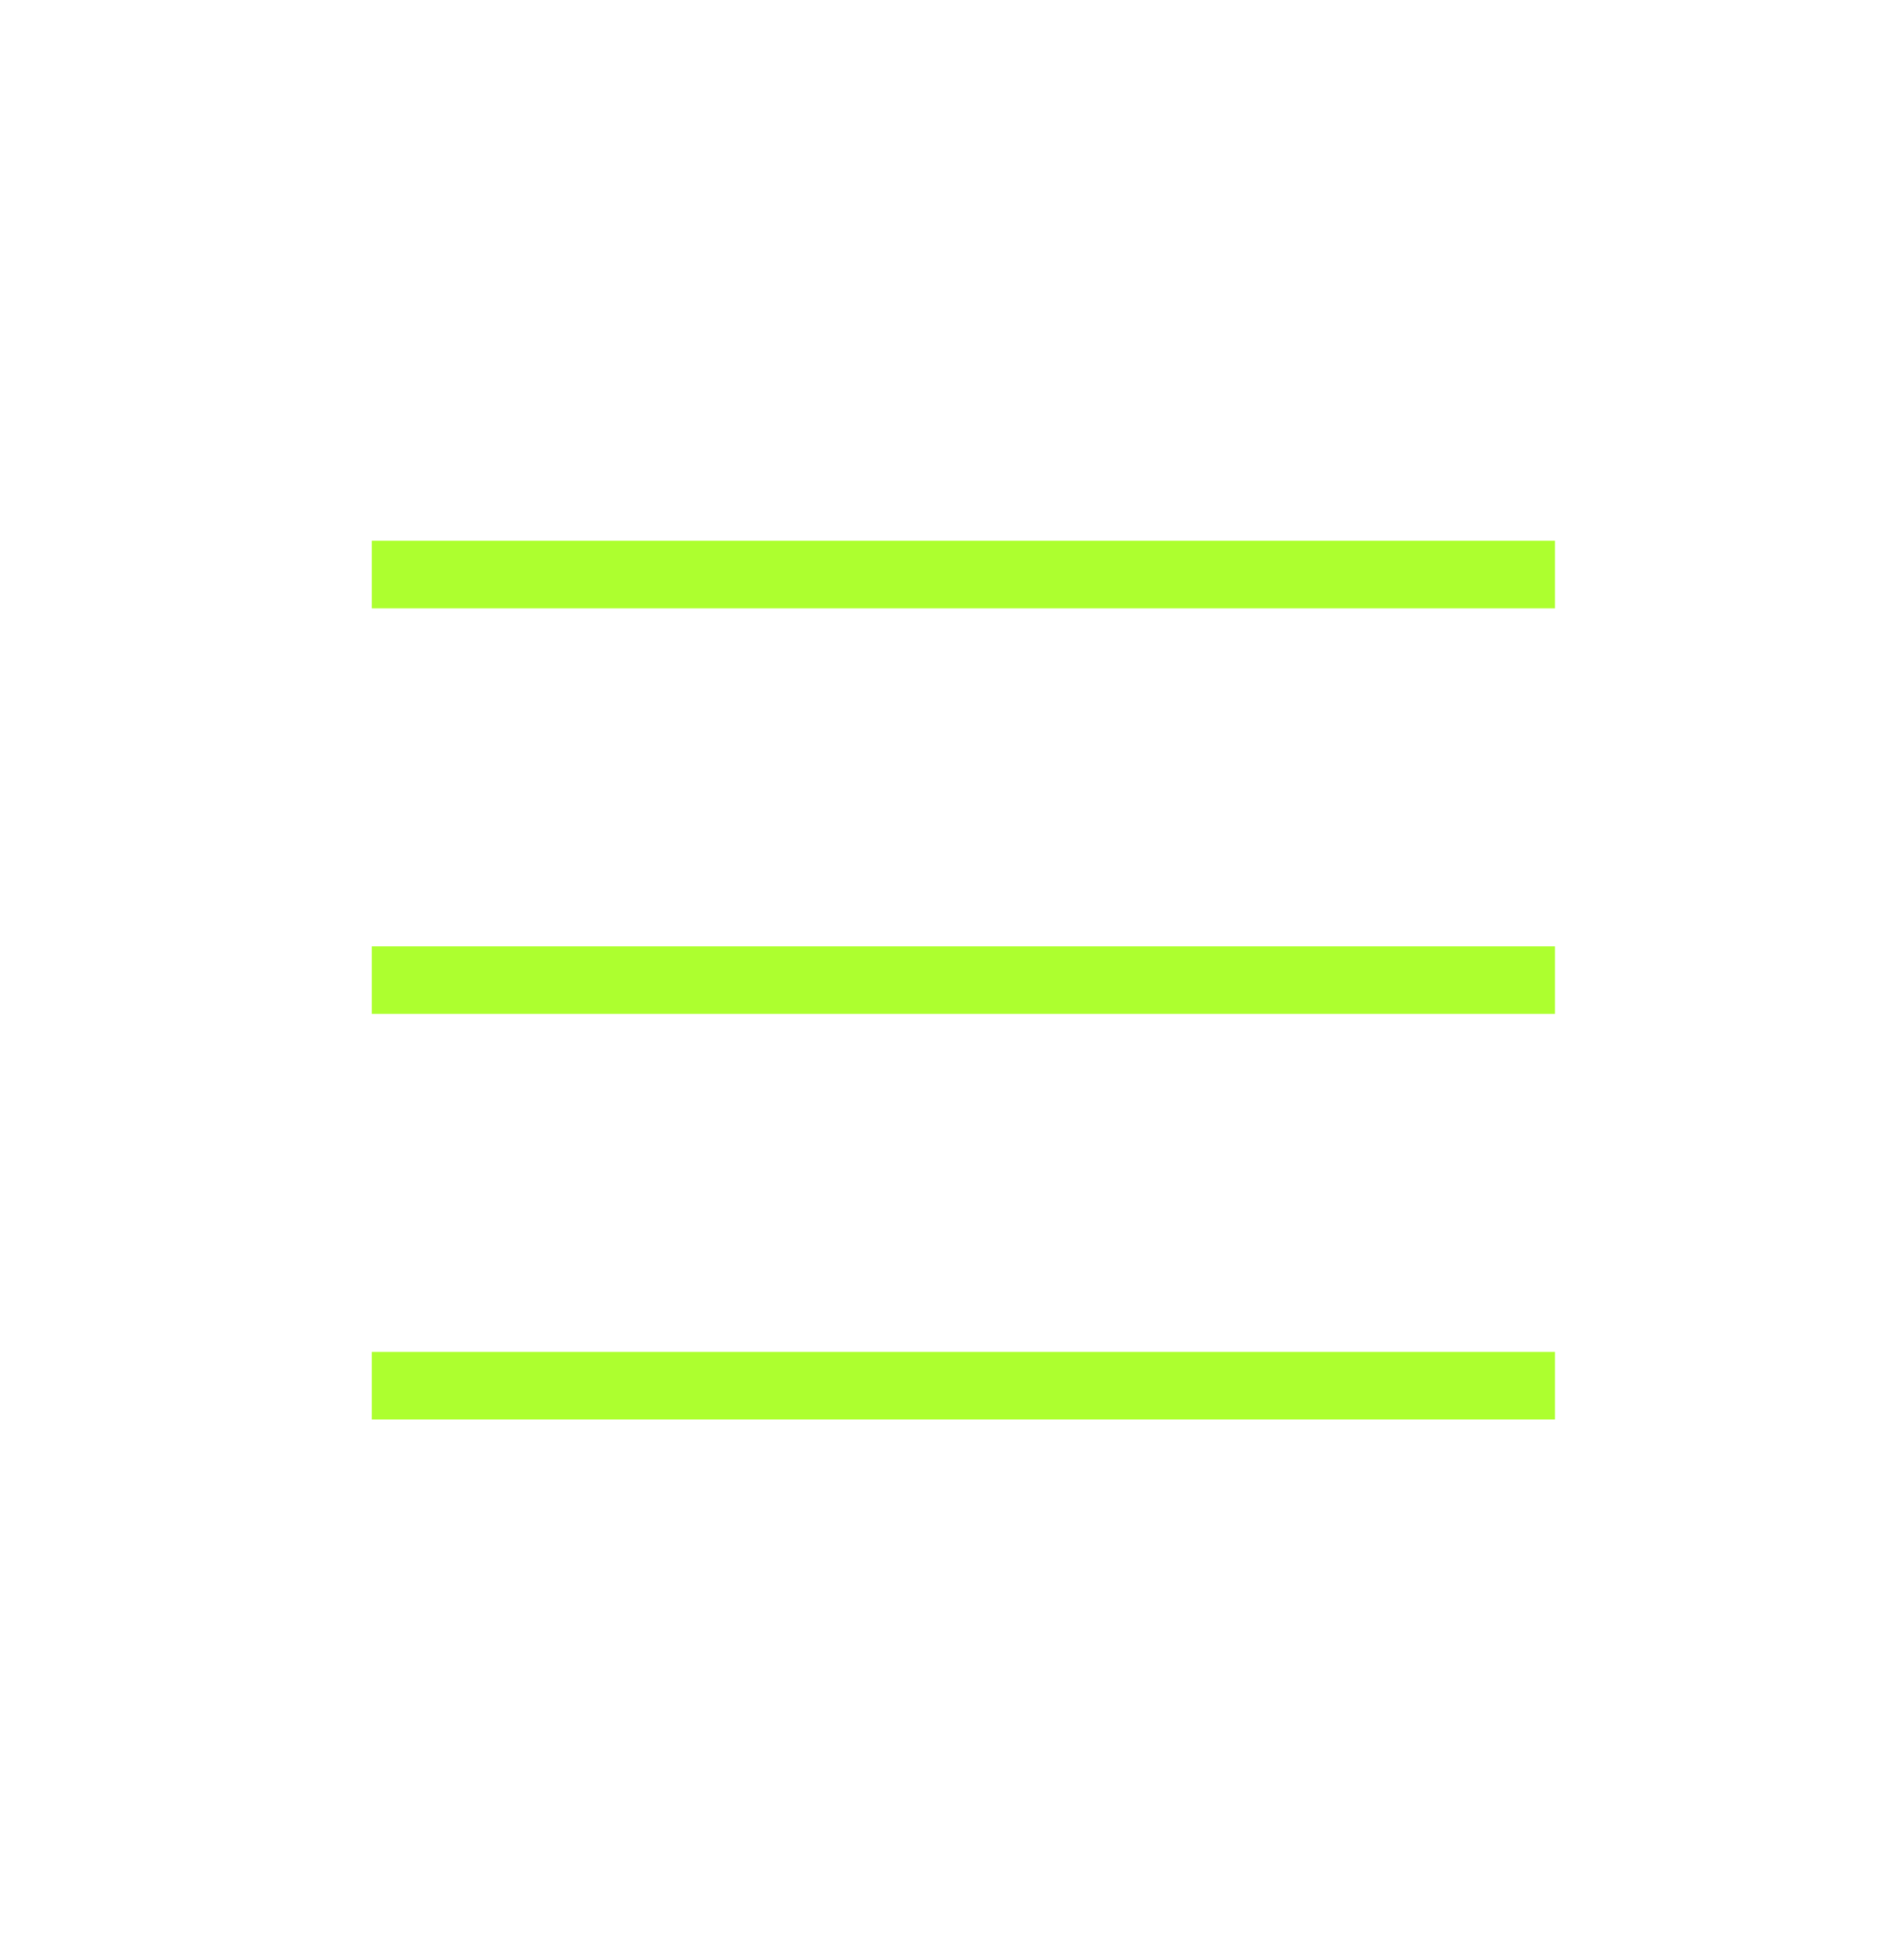 <svg width="56" height="58" viewBox="0 0 56 58" fill="none" xmlns="http://www.w3.org/2000/svg">
<path d="M12 17H45" stroke="#ADFF2F" stroke-width="2" stroke-linecap="square"/>
<path d="M11 29L46 29" stroke="#ADFF2F" stroke-width="2"/>
<path d="M12 41H45" stroke="#ADFF2F" stroke-width="2" stroke-linecap="square"/>
</svg>
